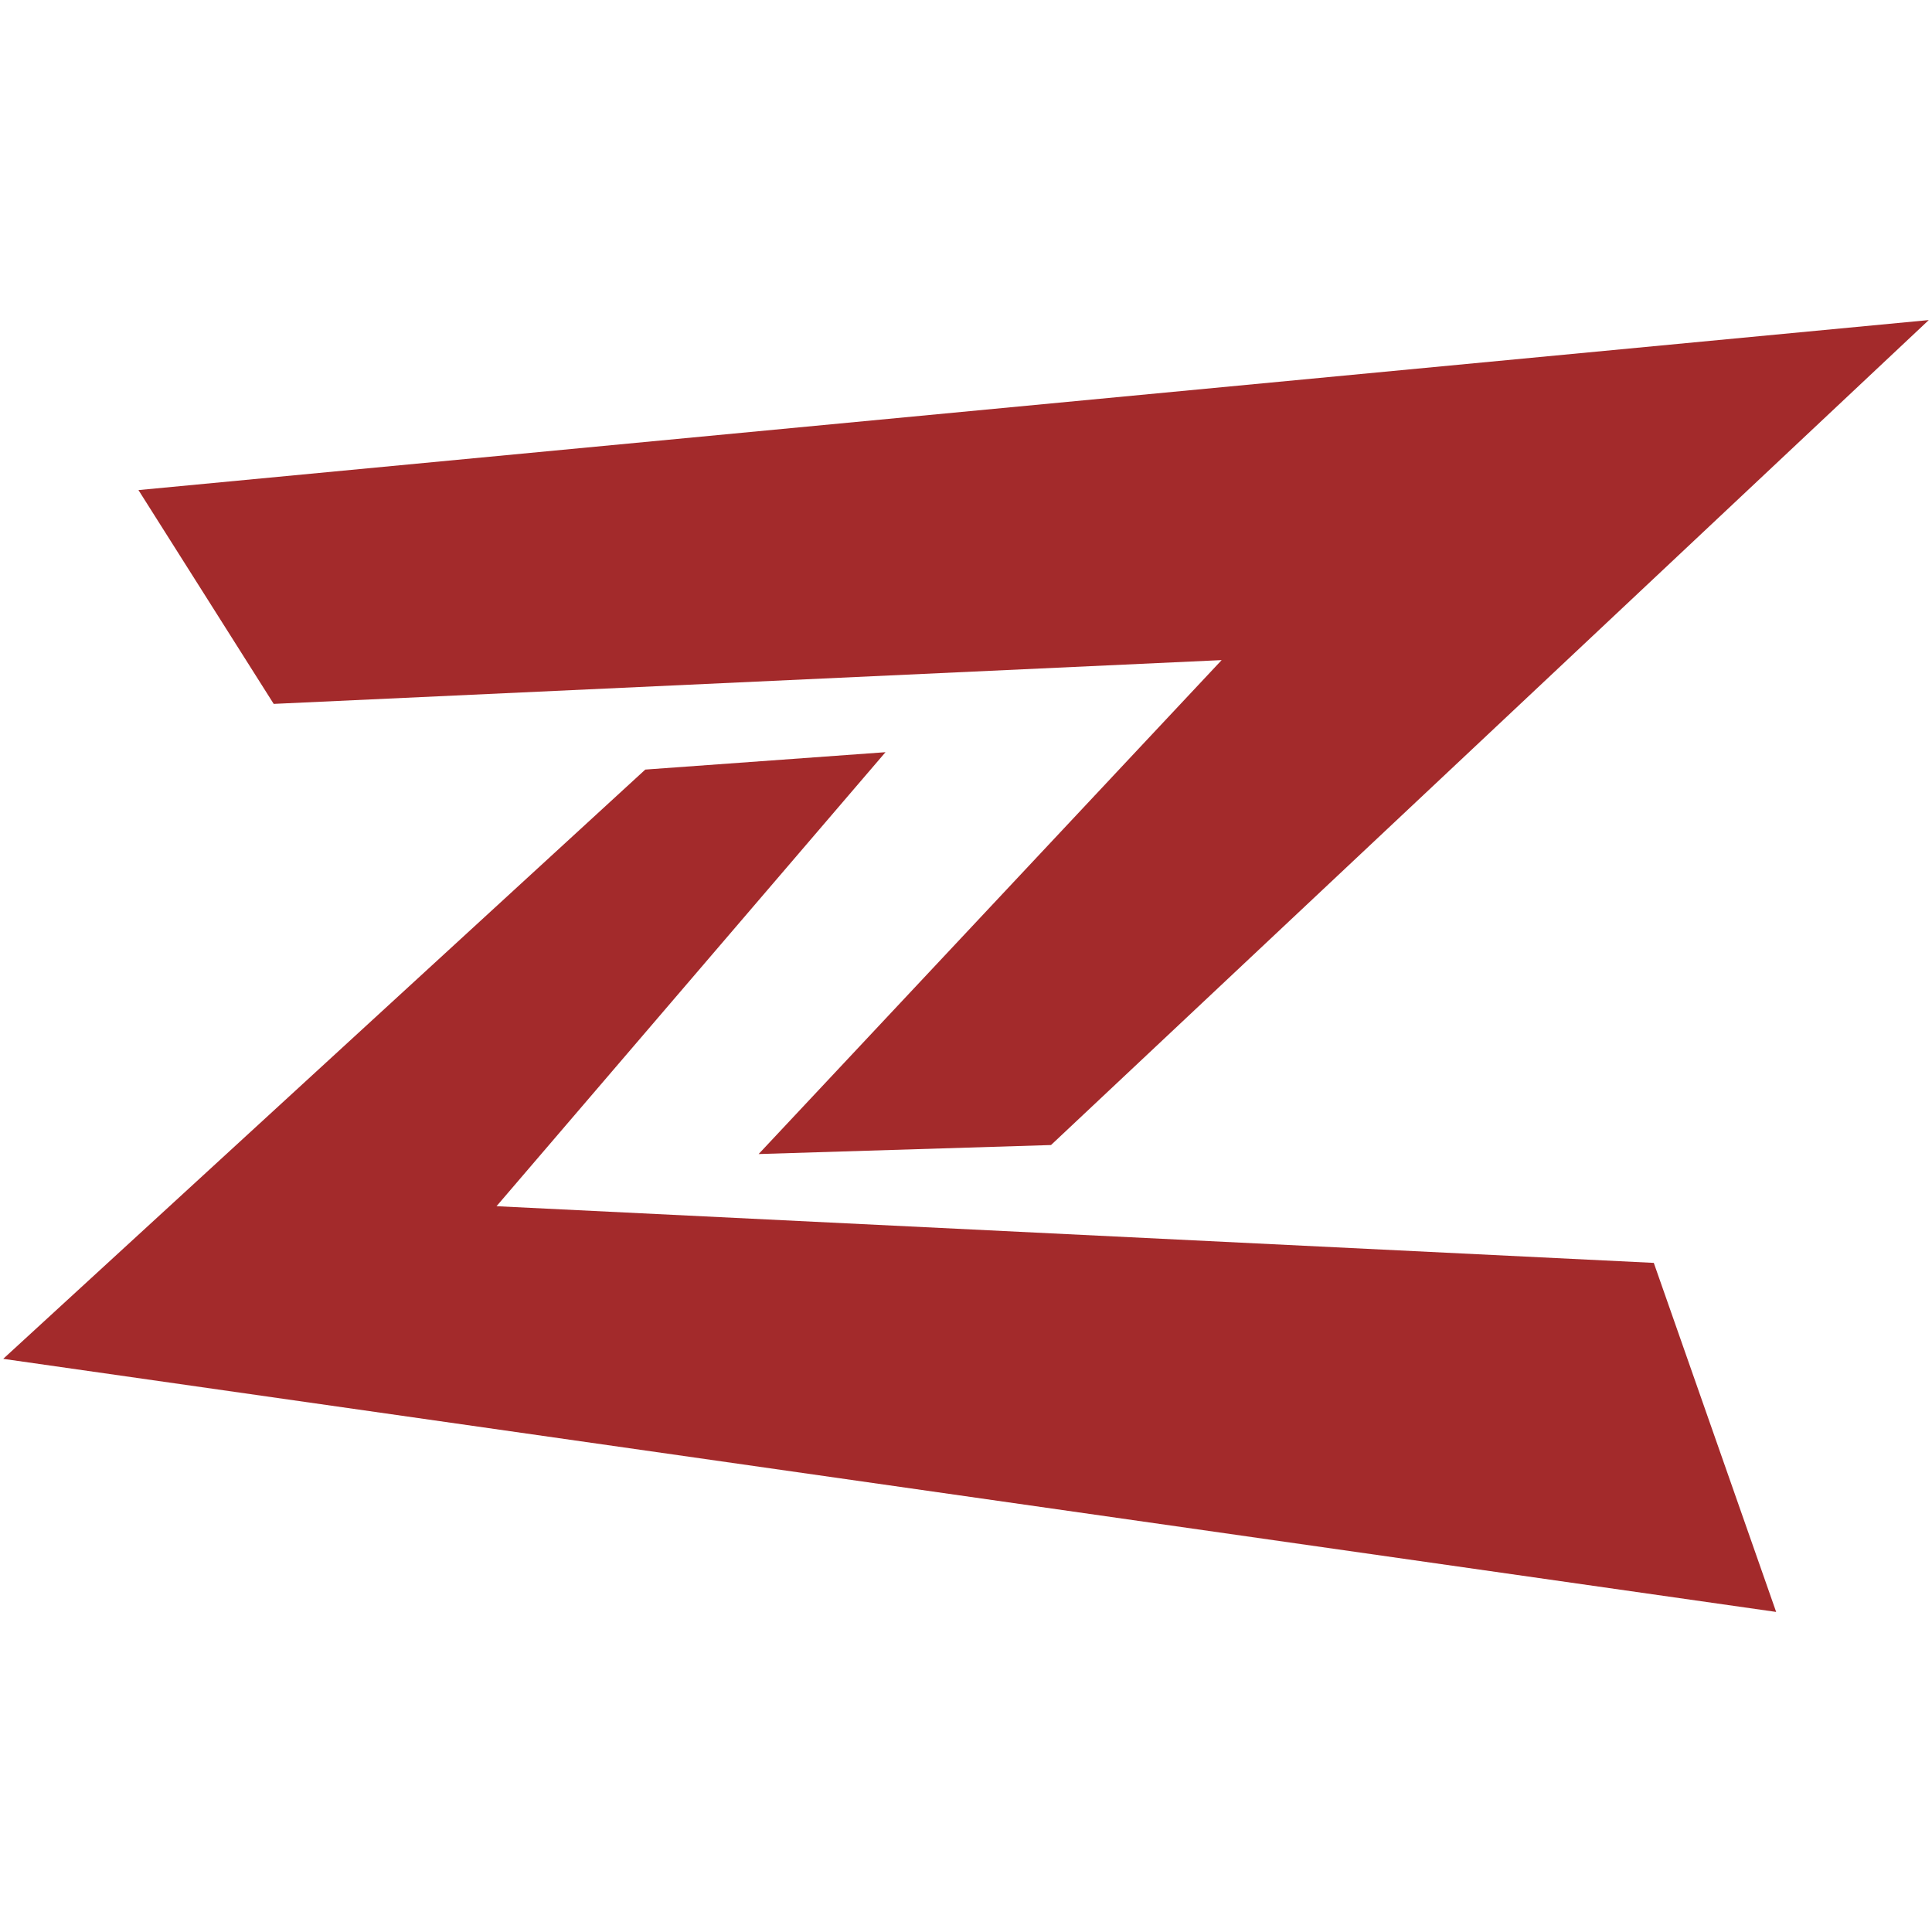 <?xml version="1.0" encoding="utf-8"?>
<!-- Generator: Adobe Illustrator 24.0.3, SVG Export Plug-In . SVG Version: 6.00 Build 0)  -->
<svg version="1.1" id="Layer_1" xmlns="http://www.w3.org/2000/svg" xmlns:xlink="http://www.w3.org/1999/xlink" x="0px" y="0px"
	 viewBox="0 0 300 300" style="enable-background:new 0 0 300 300;" xml:space="preserve">
<style type="text/css">
	.st0{fill:#A32A2B;}
</style>
<g>
	<polygon class="st0" points="21.5,76.1 42.5,109.3 189.7,102.5 117.8,179.2 163.2,177.8 299.5,49.7 	"/>
	<polygon class="st0" points="256.8,196.1 275.8,250.3 0.5,211 100.2,119.5 137.5,116.8 77.1,187.3 	"/>
</g>
</svg>
